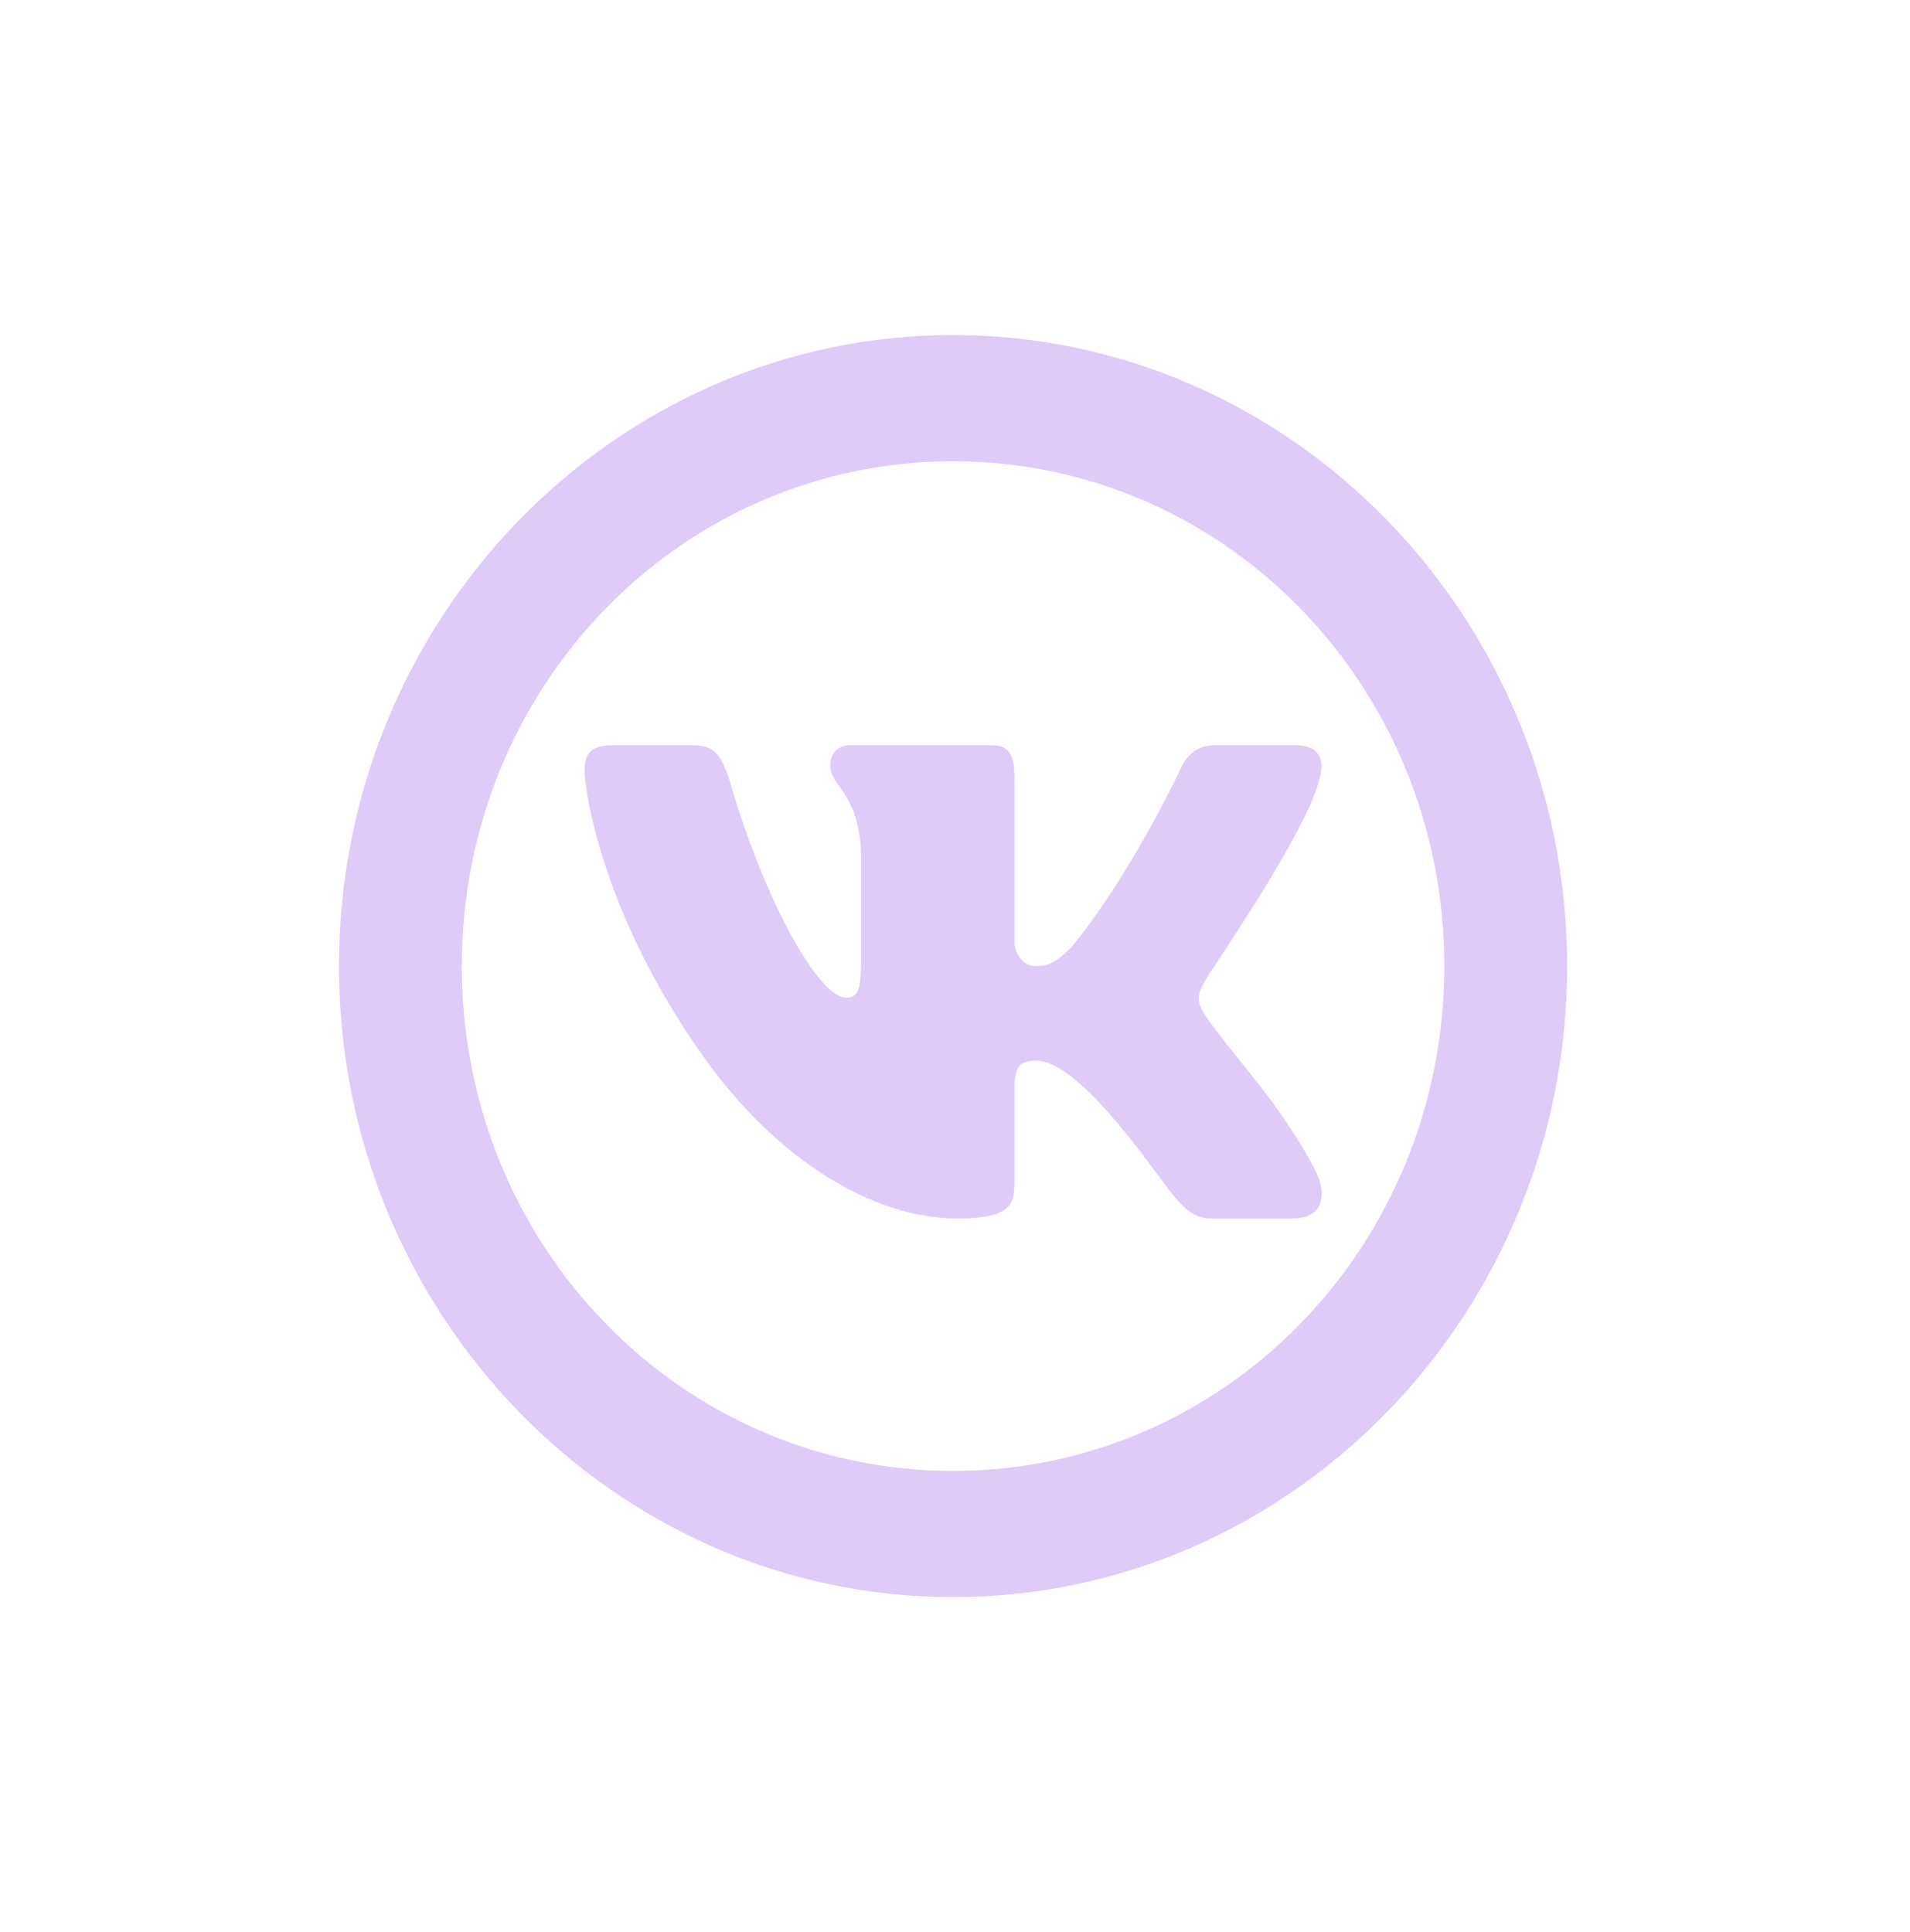 <?xml version="1.0" encoding="UTF-8"?> <svg xmlns="http://www.w3.org/2000/svg" width="171" height="173" viewBox="0 0 171 173" fill="none"><g filter="url(#filter0_d_150_58)"><path d="M85.326 30C55.028 30 30.348 55.363 30.348 86.5C30.348 117.637 55.028 143 85.326 143C115.625 143 140.305 117.637 140.305 86.5C140.305 55.363 115.625 30 85.326 30ZM85.326 41.3C109.683 41.3 129.31 61.47 129.31 86.5C129.31 111.53 109.683 131.7 85.326 131.7C60.97 131.7 41.343 111.53 41.343 86.5C41.343 61.47 60.97 41.3 85.326 41.3ZM54.788 66.725C52.693 66.725 52.339 67.78 52.339 68.91C52.339 70.95 53.986 81.96 62.991 94.622C69.517 103.809 78.12 109.1 85.734 109.1C90.347 109.1 90.824 107.892 90.824 106.01V97.612C90.824 95.347 91.332 94.975 92.8 94.975C93.85 94.975 95.979 95.681 100.102 100.625C104.858 106.326 105.719 109.1 108.445 109.1H115.651C117.322 109.1 118.286 108.382 118.324 106.981C118.33 106.625 118.279 106.219 118.163 105.778C117.63 104.151 115.191 100.179 112.139 96.388C110.446 94.286 108.78 92.204 108.016 91.08C107.494 90.339 107.296 89.822 107.318 89.325C107.34 88.805 107.604 88.299 108.005 87.603C107.934 87.603 117.235 74.191 118.142 69.671C118.268 69.242 118.33 68.841 118.314 68.491C118.27 67.468 117.584 66.725 115.973 66.725H108.778C106.964 66.725 106.121 67.852 105.632 68.987C105.632 68.987 101.152 78.474 95.979 84.734C94.302 86.542 93.45 86.5 92.542 86.5C92.059 86.5 90.824 85.899 90.824 84.238V69.594C90.824 67.634 90.356 66.725 88.816 66.725H76.038C74.916 66.725 74.331 67.625 74.331 68.535C74.331 70.416 76.799 70.877 77.08 76.16V86.39C77.08 88.876 76.666 89.325 75.759 89.325C73.312 89.325 68.495 80.846 65.268 69.738C64.57 67.551 63.871 66.725 62.057 66.725H54.788Z" fill="#DFCAF8"></path></g><defs><filter id="filter0_d_150_58" x="0.348" y="0" width="169.957" height="173" filterUnits="userSpaceOnUse" color-interpolation-filters="sRGB"><feFlood flood-opacity="0" result="BackgroundImageFix"></feFlood><feColorMatrix in="SourceAlpha" type="matrix" values="0 0 0 0 0 0 0 0 0 0 0 0 0 0 0 0 0 0 127 0" result="hardAlpha"></feColorMatrix><feOffset></feOffset><feGaussianBlur stdDeviation="15"></feGaussianBlur><feComposite in2="hardAlpha" operator="out"></feComposite><feColorMatrix type="matrix" values="0 0 0 0 0.89 0 0 0 0 0.458 0 0 0 0 0.998 0 0 0 1 0"></feColorMatrix><feBlend mode="normal" in2="BackgroundImageFix" result="effect1_dropShadow_150_58"></feBlend><feBlend mode="normal" in="SourceGraphic" in2="effect1_dropShadow_150_58" result="shape"></feBlend></filter></defs></svg> 